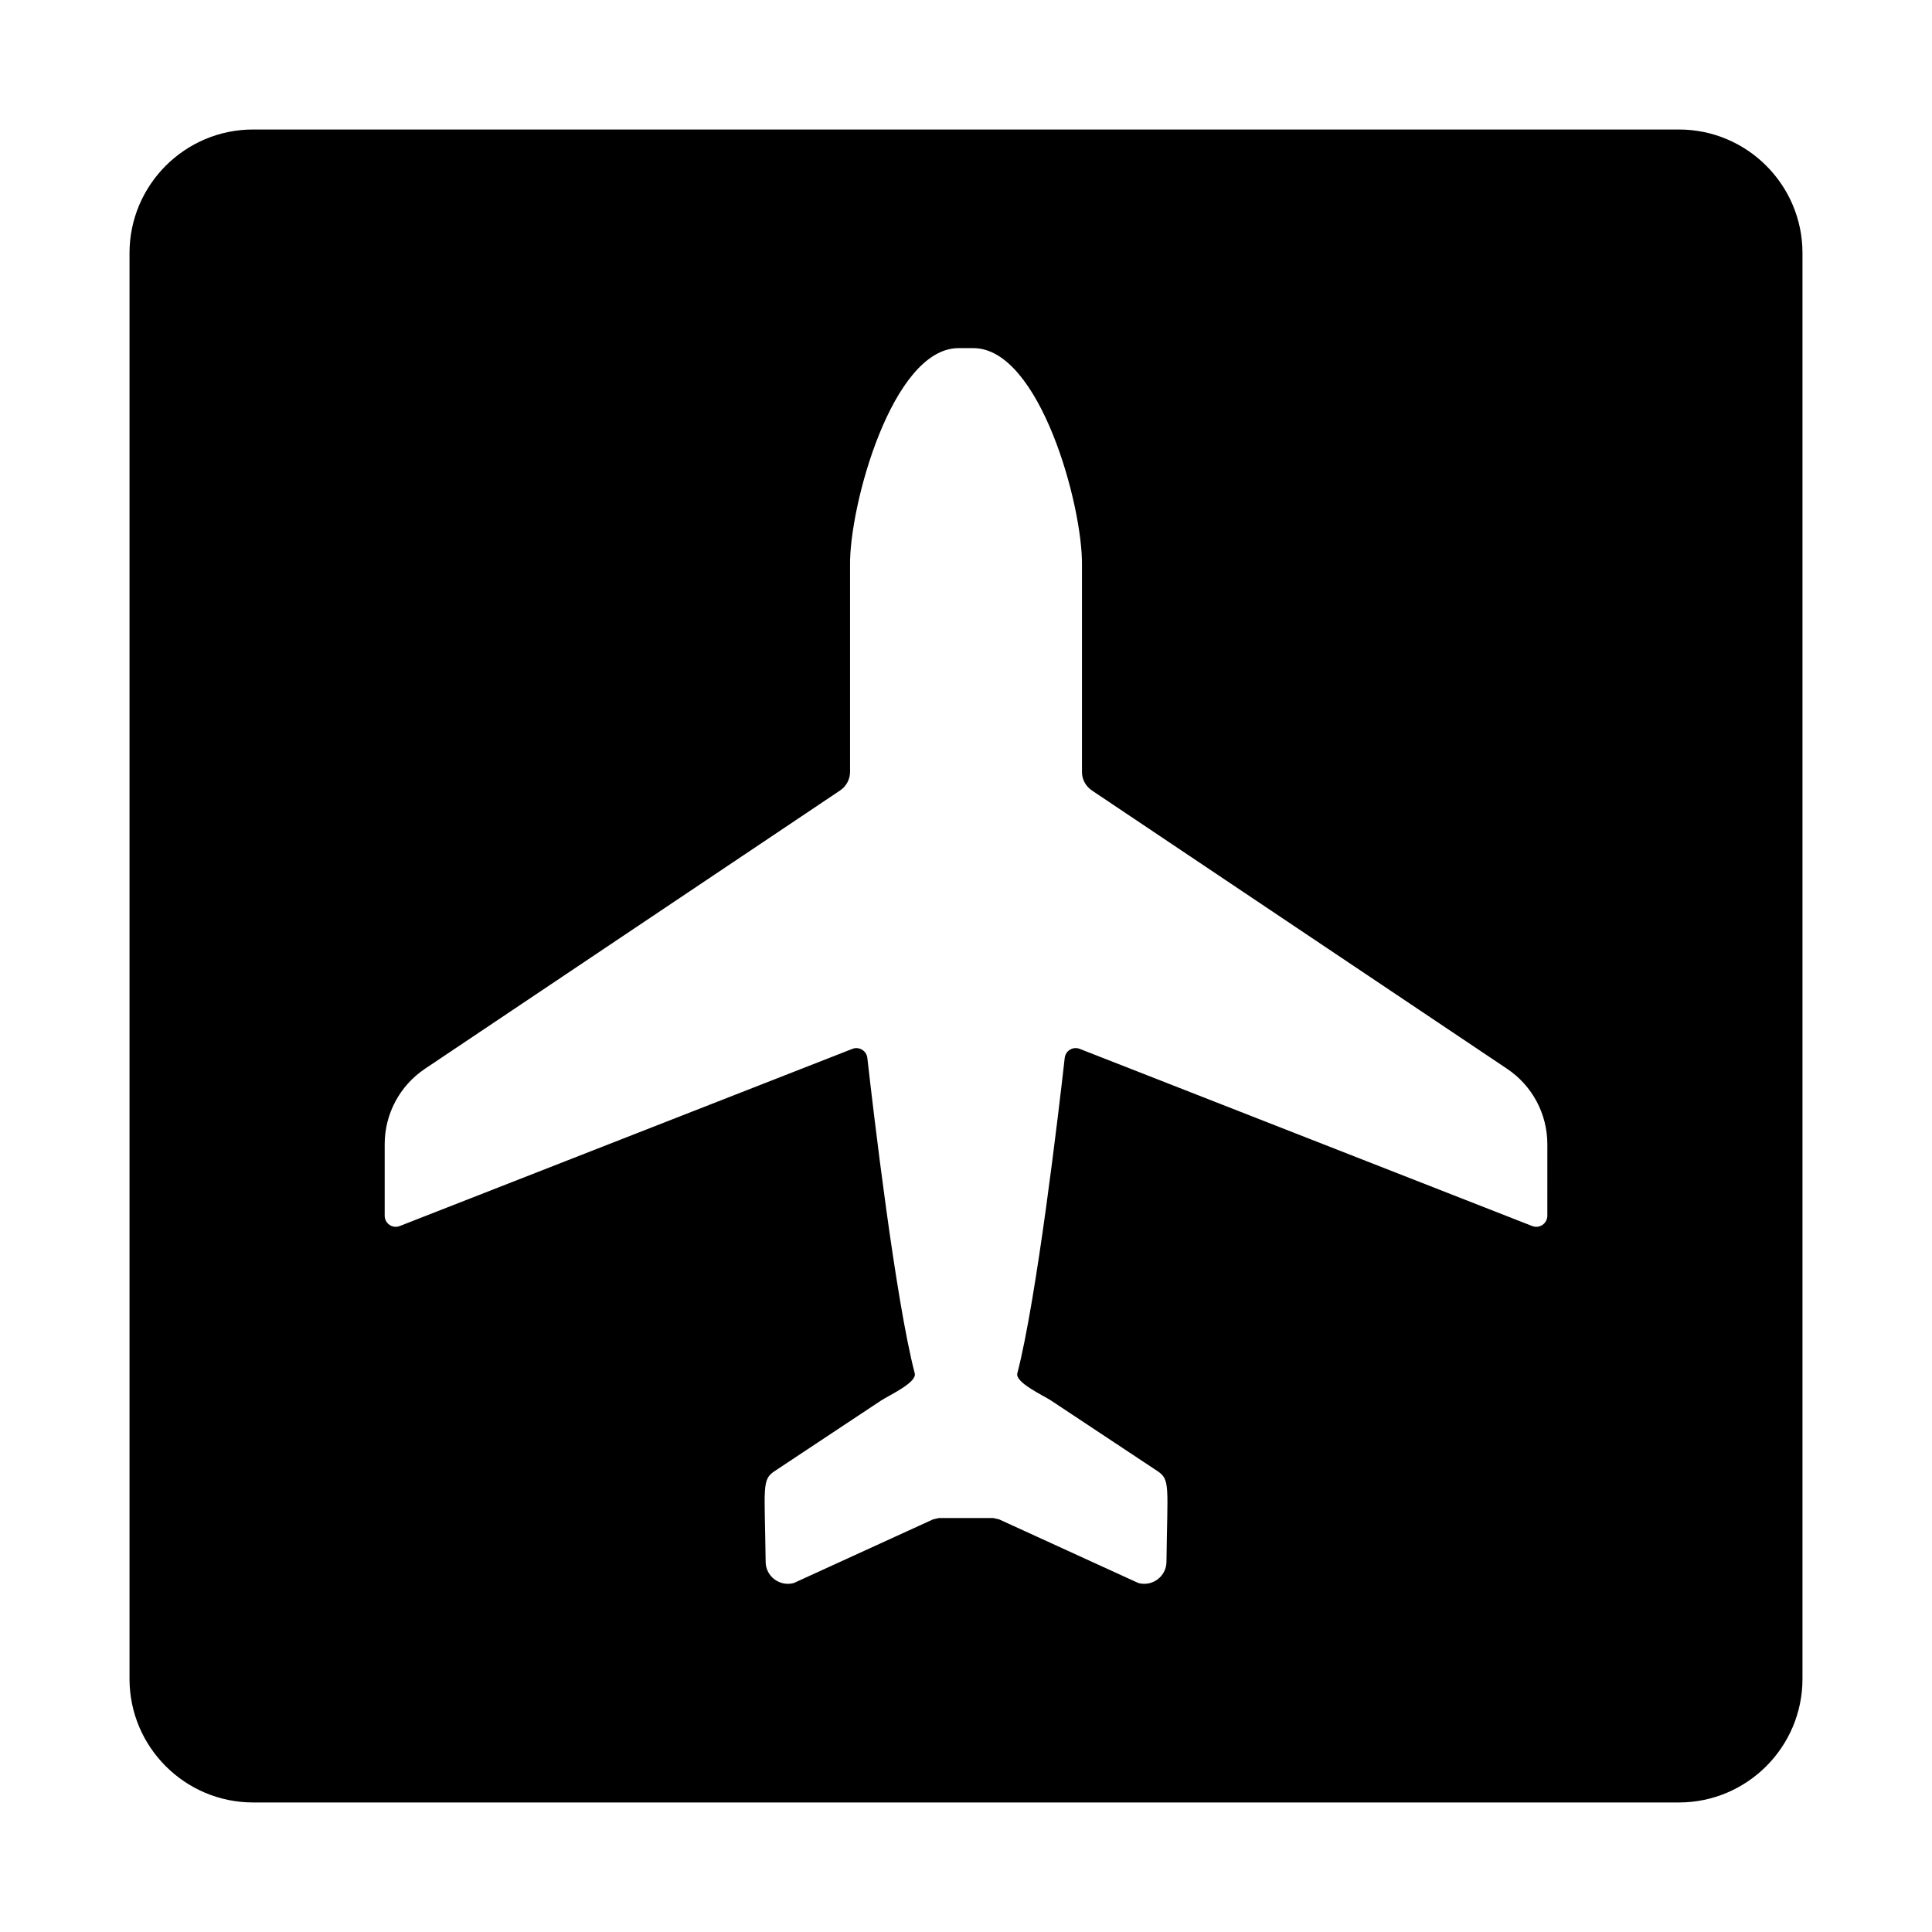 <?xml version="1.0" encoding="UTF-8"?>
<!-- Uploaded to: ICON Repo, www.svgrepo.com, Generator: ICON Repo Mixer Tools -->
<svg fill="#000000" width="800px" height="800px" version="1.1" viewBox="144 144 512 512" xmlns="http://www.w3.org/2000/svg">
 <path d="m588.93 178.32h-377.86c-18.059 0-32.746 14.688-32.746 32.746v377.86c0 18.055 14.691 32.746 32.746 32.746h377.86c18.055 0 32.746-14.691 32.746-32.746v-377.86c0.004-18.059-14.688-32.746-32.746-32.746zm-34.871 287.87c0 0.961-0.484 1.863-1.281 2.414-0.789 0.551-1.809 0.656-2.711 0.312l-119.94-46.961c-0.848-0.324-1.797-0.25-2.57 0.223-0.777 0.465-1.293 1.27-1.395 2.176-1.586 14.105-7.426 63.879-12.559 83.582-0.656 2.434 6.805 5.82 8.914 7.203l28.199 18.695c3.457 2.297 2.664 3.945 2.41 24.094-0.039 3.848-3.75 6.609-7.461 5.586l-36.879-16.863c-0.562-0.152-1.074-0.238-1.605-0.363h-14.324c-0.539 0.133-1.047 0.211-1.613 0.371l-36.879 16.859c-3.715 1.02-7.426-1.75-7.457-5.586-0.266-20.141-1.055-21.789 2.398-24.086l28.203-18.703c2.106-1.375 9.566-4.766 8.906-7.203-5.133-19.703-10.969-69.477-12.559-83.582-0.102-0.902-0.613-1.707-1.395-2.172-0.777-0.48-1.723-0.555-2.57-0.227l-119.96 46.953c-0.898 0.344-1.91 0.238-2.711-0.312-0.789-0.543-1.273-1.445-1.273-2.414v-18.969c0-8.016 3.996-15.504 10.66-19.973l110.07-73.793c1.637-1.125 2.625-2.992 2.594-4.961v-54.68c-0.199-15.781 11.133-57.324 28.621-57.555h2.109 2.098c17.496 0.23 28.84 41.777 28.637 57.555v54.688c-0.031 1.969 0.945 3.84 2.602 4.961l110.07 73.789c6.656 4.465 10.656 11.949 10.656 19.977z"/>
</svg>